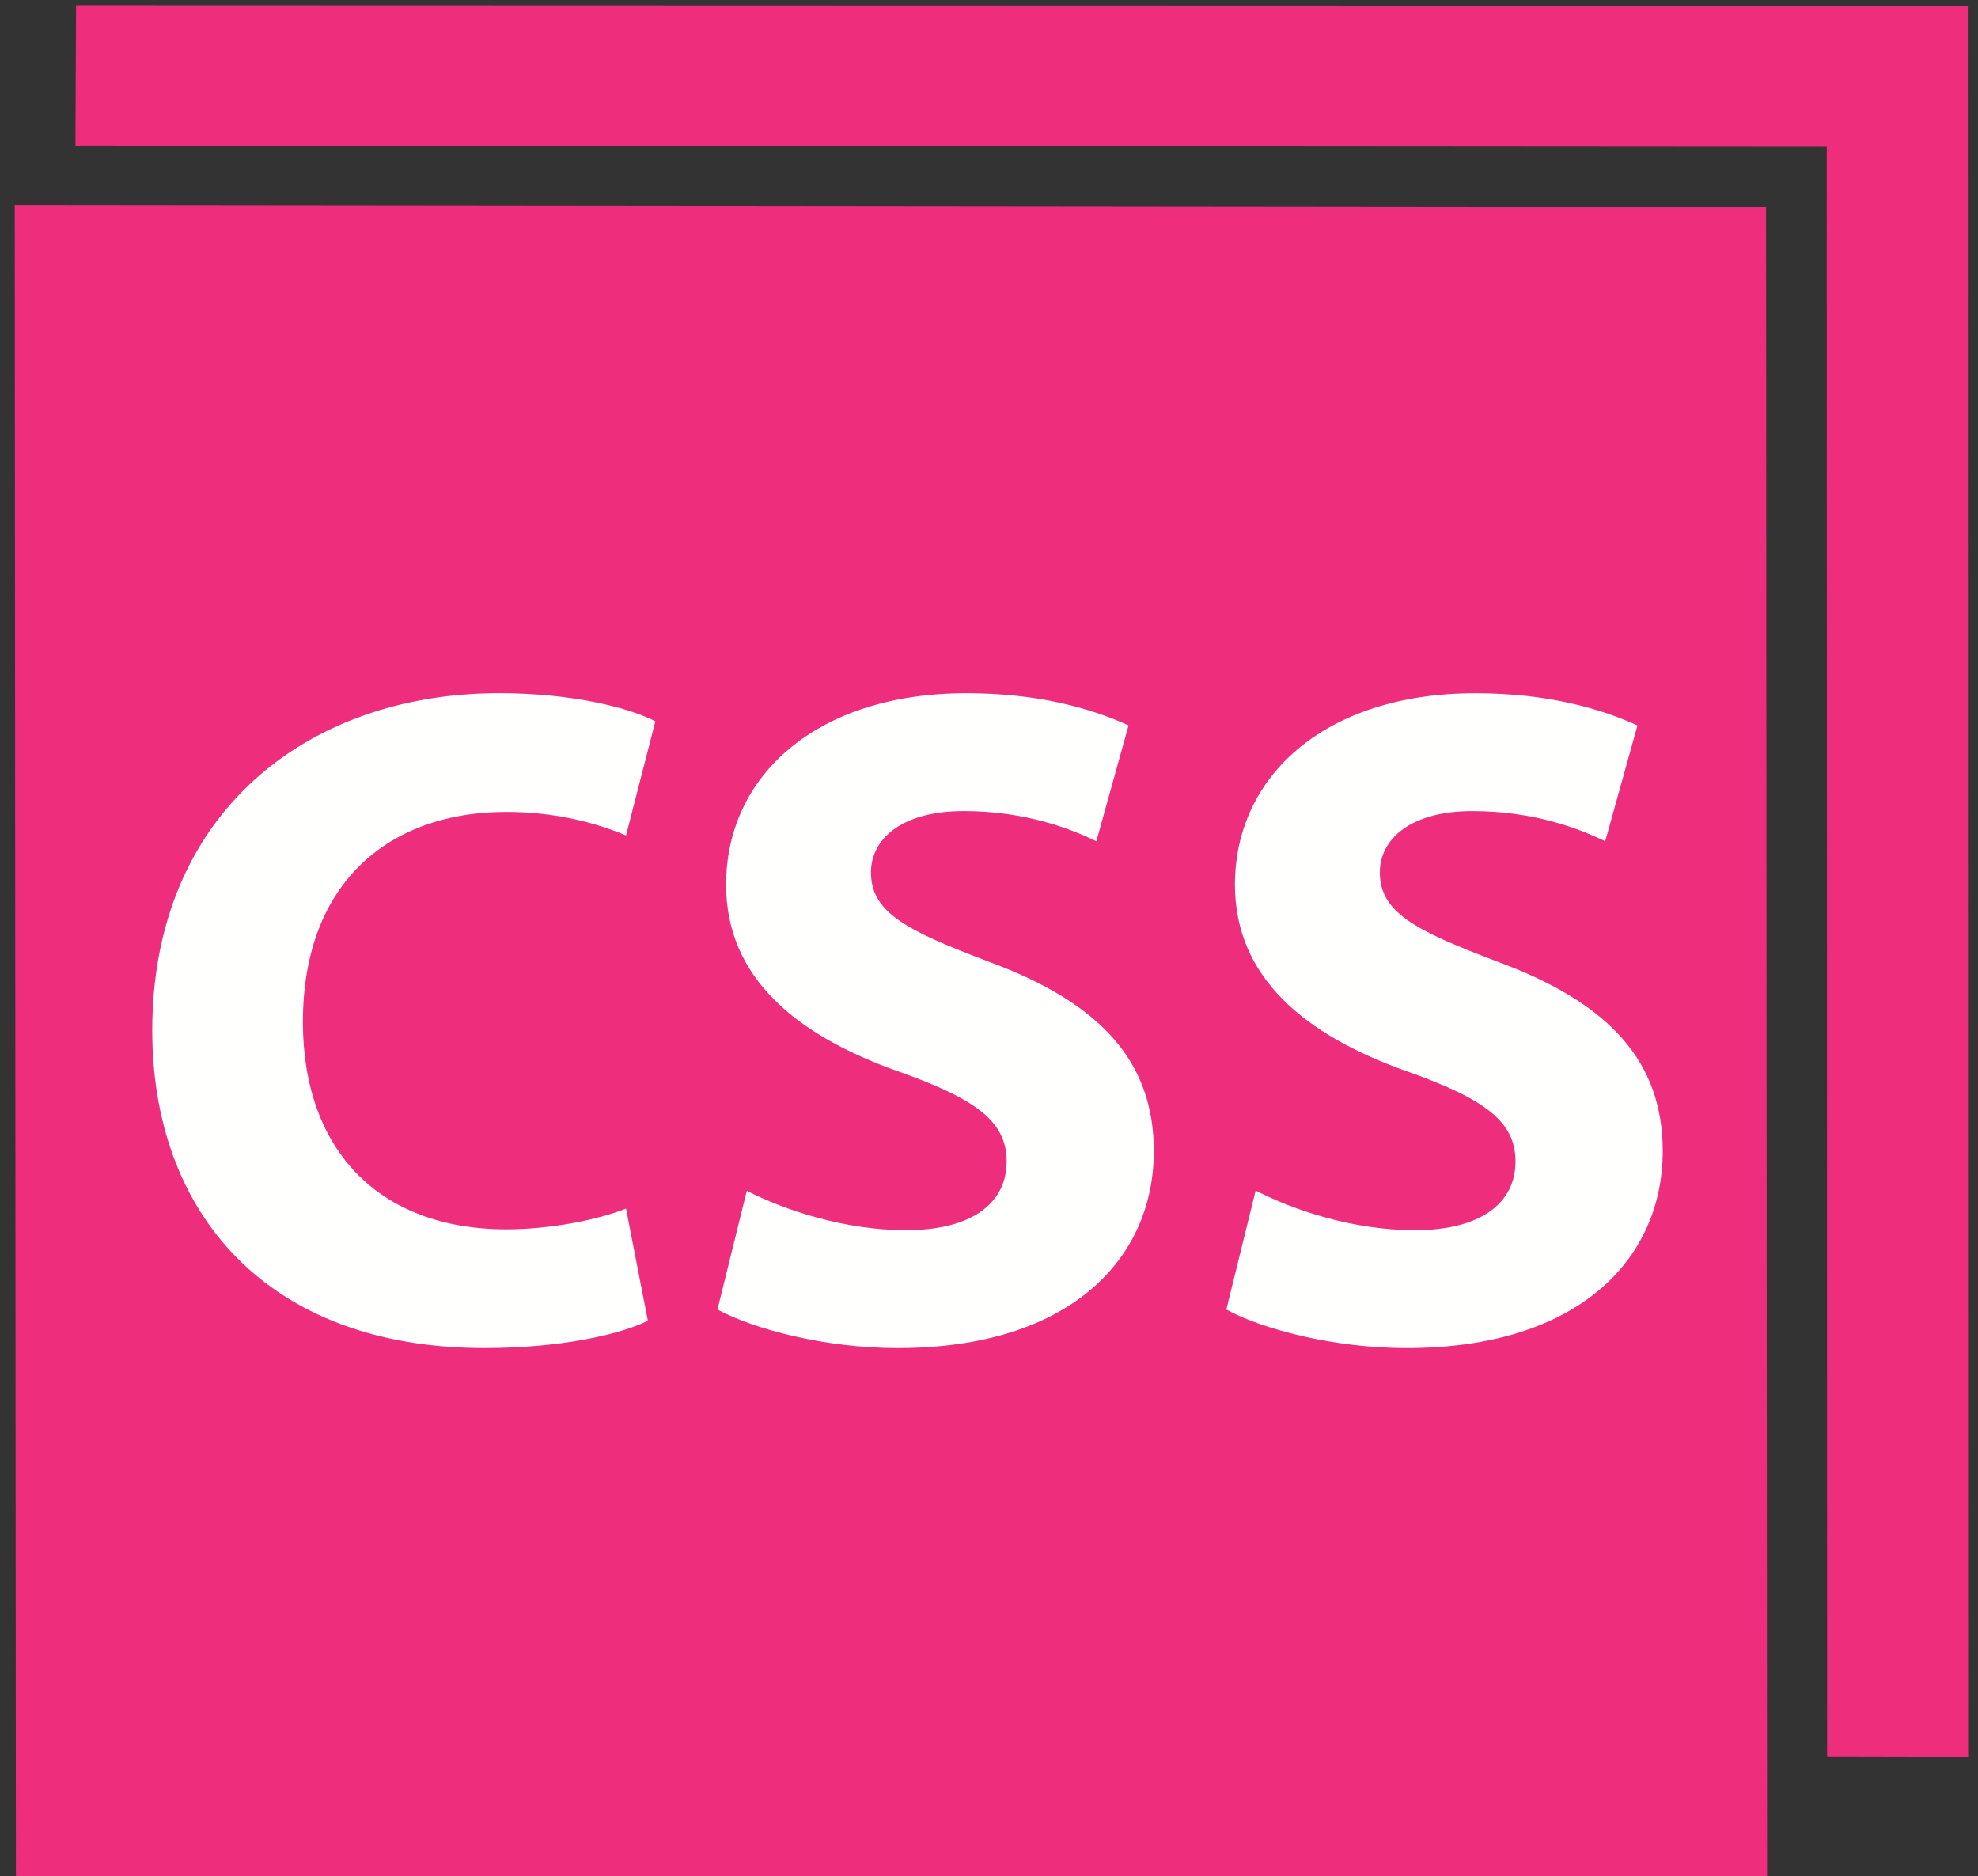 <?xml version="1.0" encoding="utf-8"?>
<!-- Generator: Adobe Illustrator 16.0.0, SVG Export Plug-In . SVG Version: 6.00 Build 0)  -->
<!DOCTYPE svg PUBLIC "-//W3C//DTD SVG 1.1//EN" "http://www.w3.org/Graphics/SVG/1.1/DTD/svg11.dtd">
<svg version="1.1" id="Layer_1" xmlns="http://www.w3.org/2000/svg" xmlns:xlink="http://www.w3.org/1999/xlink" x="0px" y="0px"
	 width="194px" height="184.027px" viewBox="0 0 194 184.027" enable-background="new 0 0 194 184.027" xml:space="preserve">
<rect x="0" y="0" width="194" height="184.027" fill="#333333" stroke="none"/>
<polygon fill="#EE2E7C" points="7.46,0.502 192.999,0.56 193.03,172.283 179.203,172.252 179.164,14.395 7.399,14.273 "/>
<g>
	<path id="LinkedIn__x28_alt_x29__3_" fill="#EE2E7C" d="M1.446,20.106L1.56,184.03l171.752,0.381l-0.101-164.127L1.446,20.106z
		 M91.889,93.006c0.04-0.072,0.093-0.155,0.167-0.238v0.238H91.889z"/>
</g>
<g>
	<g>
		<path fill="#FFFFFD" d="M88.297,105.146c-10.318-3.61-17.083-9.335-17.083-18.38c0-10.66,8.848-18.779,23.57-18.779
			c6.992,0,12.179,1.464,15.901,3.157l-3.155,11.364c-2.483-1.215-6.938-2.962-13.029-2.962c-6.09,0-9.078,2.762-9.078,6.006
			c0,3.976,3.553,5.723,11.558,8.769c11,4.059,16.185,9.811,16.185,18.579c0,10.432-8.063,19.313-25.148,19.313
			c-7.106,0-14.095-1.864-17.65-3.779l2.876-11.647c3.777,1.929,9.646,3.865,15.619,3.865c6.487,0,9.866-2.675,9.866-6.736
			C98.73,110.021,95.798,107.829,88.297,105.146z M14.932,101.066c0-21.24,15.17-33.082,34.004-33.082
			c7.329,0,12.857,1.466,15.34,2.762l-2.876,11.191c-2.878-1.208-6.823-2.309-11.786-2.309c-11.223,0-19.905,6.738-19.905,20.609
			c0,12.463,7.386,20.331,19.961,20.331c4.287,0,8.966-0.93,11.73-2.034l2.141,10.997c-2.595,1.297-8.399,2.679-16.013,2.679
			C26.045,132.213,14.932,118.813,14.932,101.066z M137.927,132.213c-7.106,0-14.153-1.864-17.65-3.779l2.877-11.673
			c3.776,1.954,9.583,3.891,15.617,3.891c6.488,0,9.868-2.675,9.868-6.734c0-3.881-2.93-6.087-10.431-8.771
			c-10.316-3.609-17.087-9.334-17.087-18.379c0-10.66,8.854-18.778,23.574-18.778c6.993,0,12.182,1.463,15.905,3.157l-3.164,11.364
			c-2.479-1.215-6.933-2.963-13.025-2.963c-6.091,0-9.077,2.762-9.077,6.007c0,3.978,3.553,5.723,11.561,8.769
			c10.995,4.059,16.185,9.811,16.185,18.579C163.075,123.331,155.012,132.213,137.927,132.213z"/>
	</g>
</g>
</svg>
